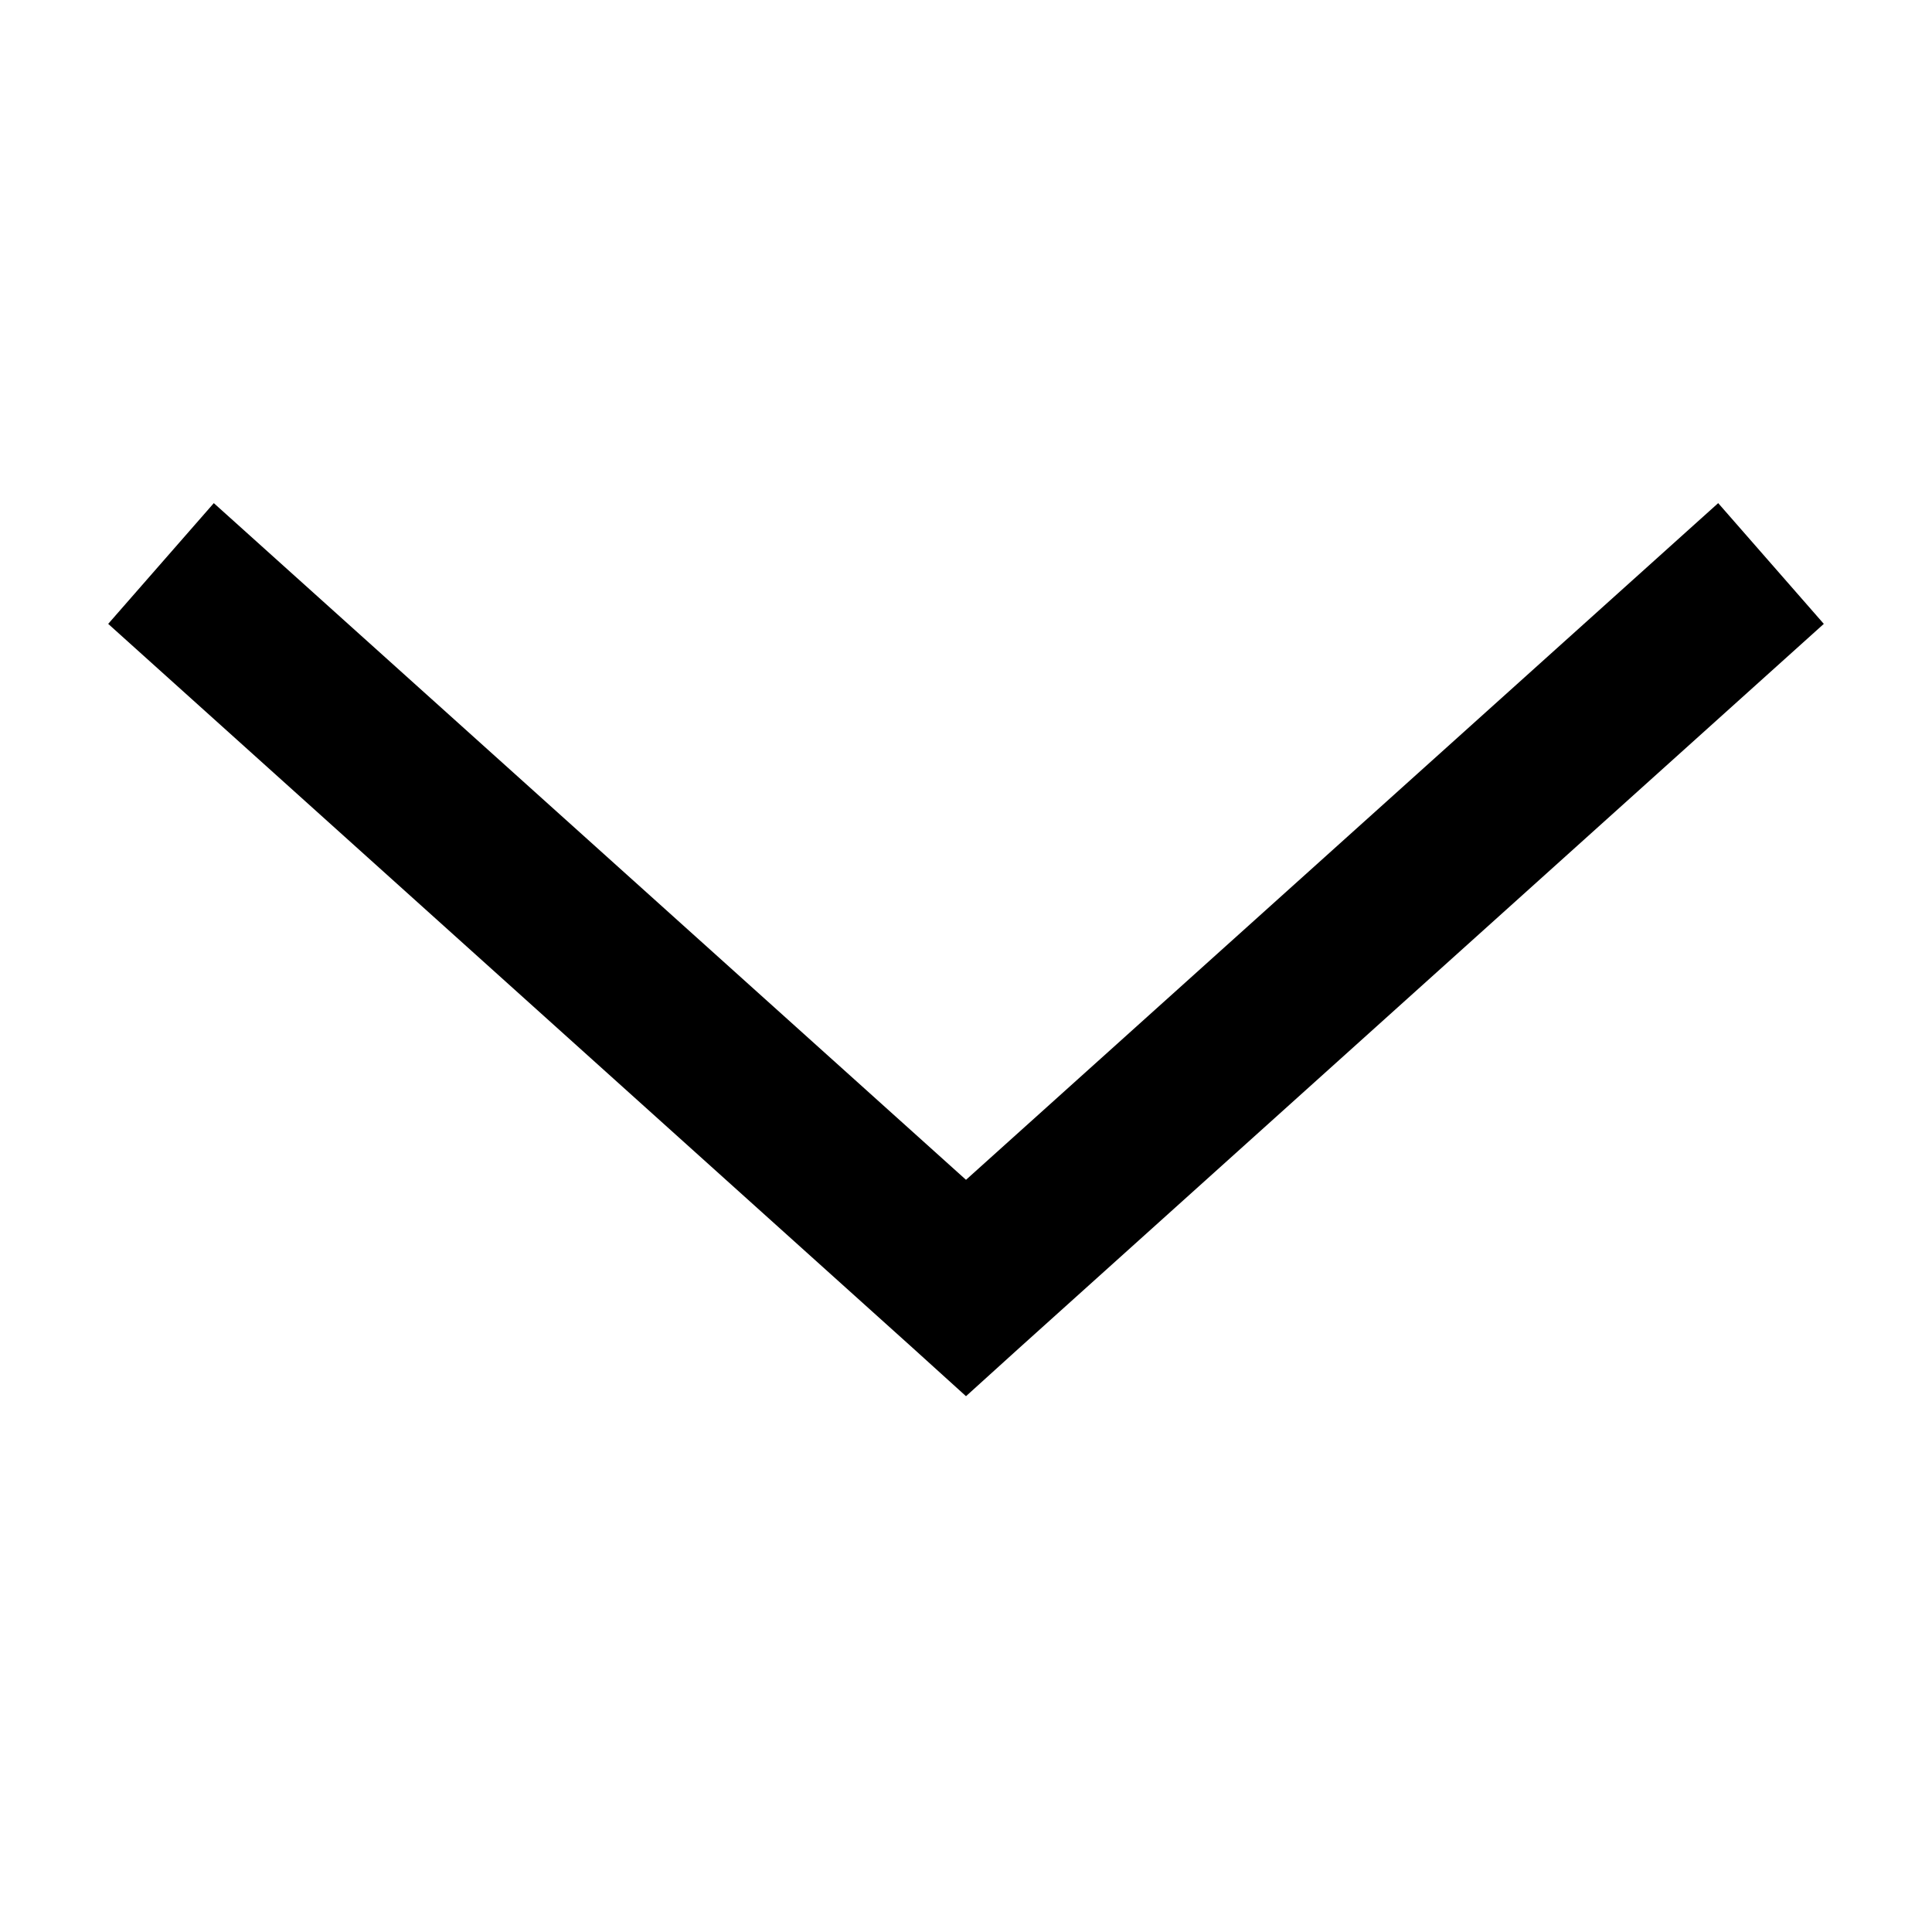 <?xml version="1.0" encoding="utf-8"?>
<svg xmlns="http://www.w3.org/2000/svg" viewBox="0 0 24 24" fill="#000000"><path d="M 2.656 6.25 L 1.344 7.75 L 11.344 16.75 L 12 17.344 L 12.656 16.75 L 22.656 7.75 L 21.344 6.25 L 12 14.656 Z" fill="#000000"/></svg>
